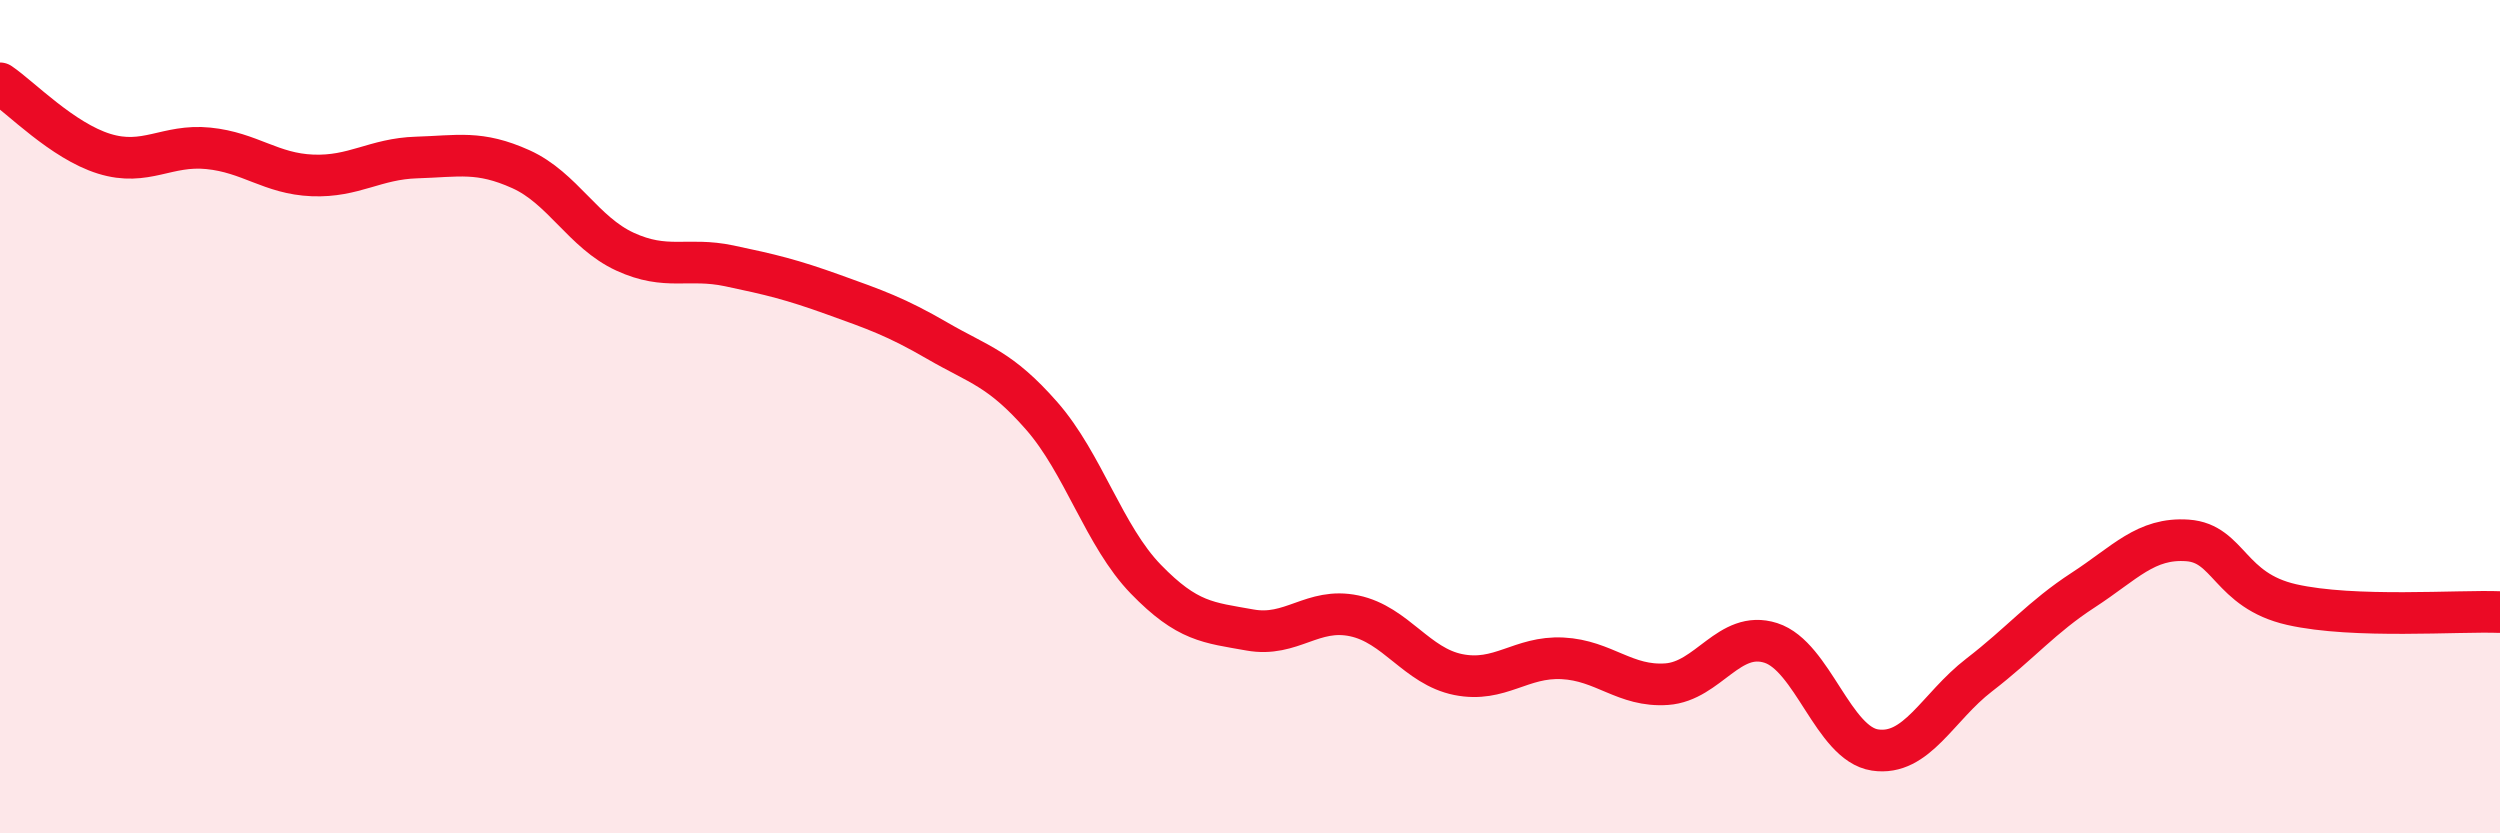 
    <svg width="60" height="20" viewBox="0 0 60 20" xmlns="http://www.w3.org/2000/svg">
      <path
        d="M 0,2 C 0.5,2.34 1.5,3.38 2.5,3.69 C 3.5,4 4,3.46 5,3.56 C 6,3.66 6.5,4.17 7.5,4.21 C 8.5,4.25 9,3.81 10,3.78 C 11,3.75 11.5,3.61 12.5,4.06 C 13.5,4.51 14,5.58 15,6.04 C 16,6.5 16.5,6.17 17.5,6.38 C 18.5,6.59 19,6.71 20,7.07 C 21,7.43 21.5,7.6 22.5,8.18 C 23.5,8.76 24,8.84 25,9.98 C 26,11.12 26.5,12.87 27.5,13.9 C 28.5,14.93 29,14.94 30,15.12 C 31,15.3 31.5,14.57 32.5,14.78 C 33.5,14.99 34,15.99 35,16.19 C 36,16.39 36.5,15.75 37.5,15.8 C 38.5,15.85 39,16.49 40,16.42 C 41,16.35 41.5,15.11 42.5,15.43 C 43.5,15.75 44,17.85 45,18 C 46,18.15 46.5,16.97 47.5,16.2 C 48.5,15.43 49,14.81 50,14.16 C 51,13.51 51.5,12.9 52.5,12.97 C 53.5,13.04 53.5,14.17 55,14.51 C 56.5,14.85 59,14.65 60,14.69L60 20L0 20Z"
        fill="#EB0A25"
        opacity="0.1"
        stroke-linecap="round"
        stroke-linejoin="round"
      />
      <path
        d="M 0,2 C 0.5,2.34 1.5,3.38 2.5,3.69 C 3.5,4 4,3.46 5,3.56 C 6,3.66 6.5,4.17 7.5,4.21 C 8.5,4.25 9,3.81 10,3.78 C 11,3.75 11.5,3.61 12.5,4.06 C 13.5,4.51 14,5.58 15,6.04 C 16,6.5 16.5,6.17 17.5,6.38 C 18.5,6.59 19,6.71 20,7.07 C 21,7.43 21.5,7.6 22.5,8.18 C 23.5,8.76 24,8.84 25,9.98 C 26,11.12 26.5,12.87 27.5,13.9 C 28.5,14.93 29,14.94 30,15.12 C 31,15.3 31.5,14.57 32.5,14.78 C 33.5,14.99 34,15.99 35,16.19 C 36,16.39 36.5,15.75 37.5,15.8 C 38.5,15.85 39,16.49 40,16.42 C 41,16.35 41.5,15.11 42.5,15.43 C 43.5,15.75 44,17.85 45,18 C 46,18.15 46.5,16.97 47.5,16.2 C 48.5,15.43 49,14.81 50,14.16 C 51,13.51 51.5,12.9 52.5,12.97 C 53.5,13.04 53.5,14.17 55,14.51 C 56.5,14.85 59,14.65 60,14.69"
        stroke="#EB0A25"
        stroke-width="1"
        fill="none"
        stroke-linecap="round"
        stroke-linejoin="round"
      />
    </svg>
  